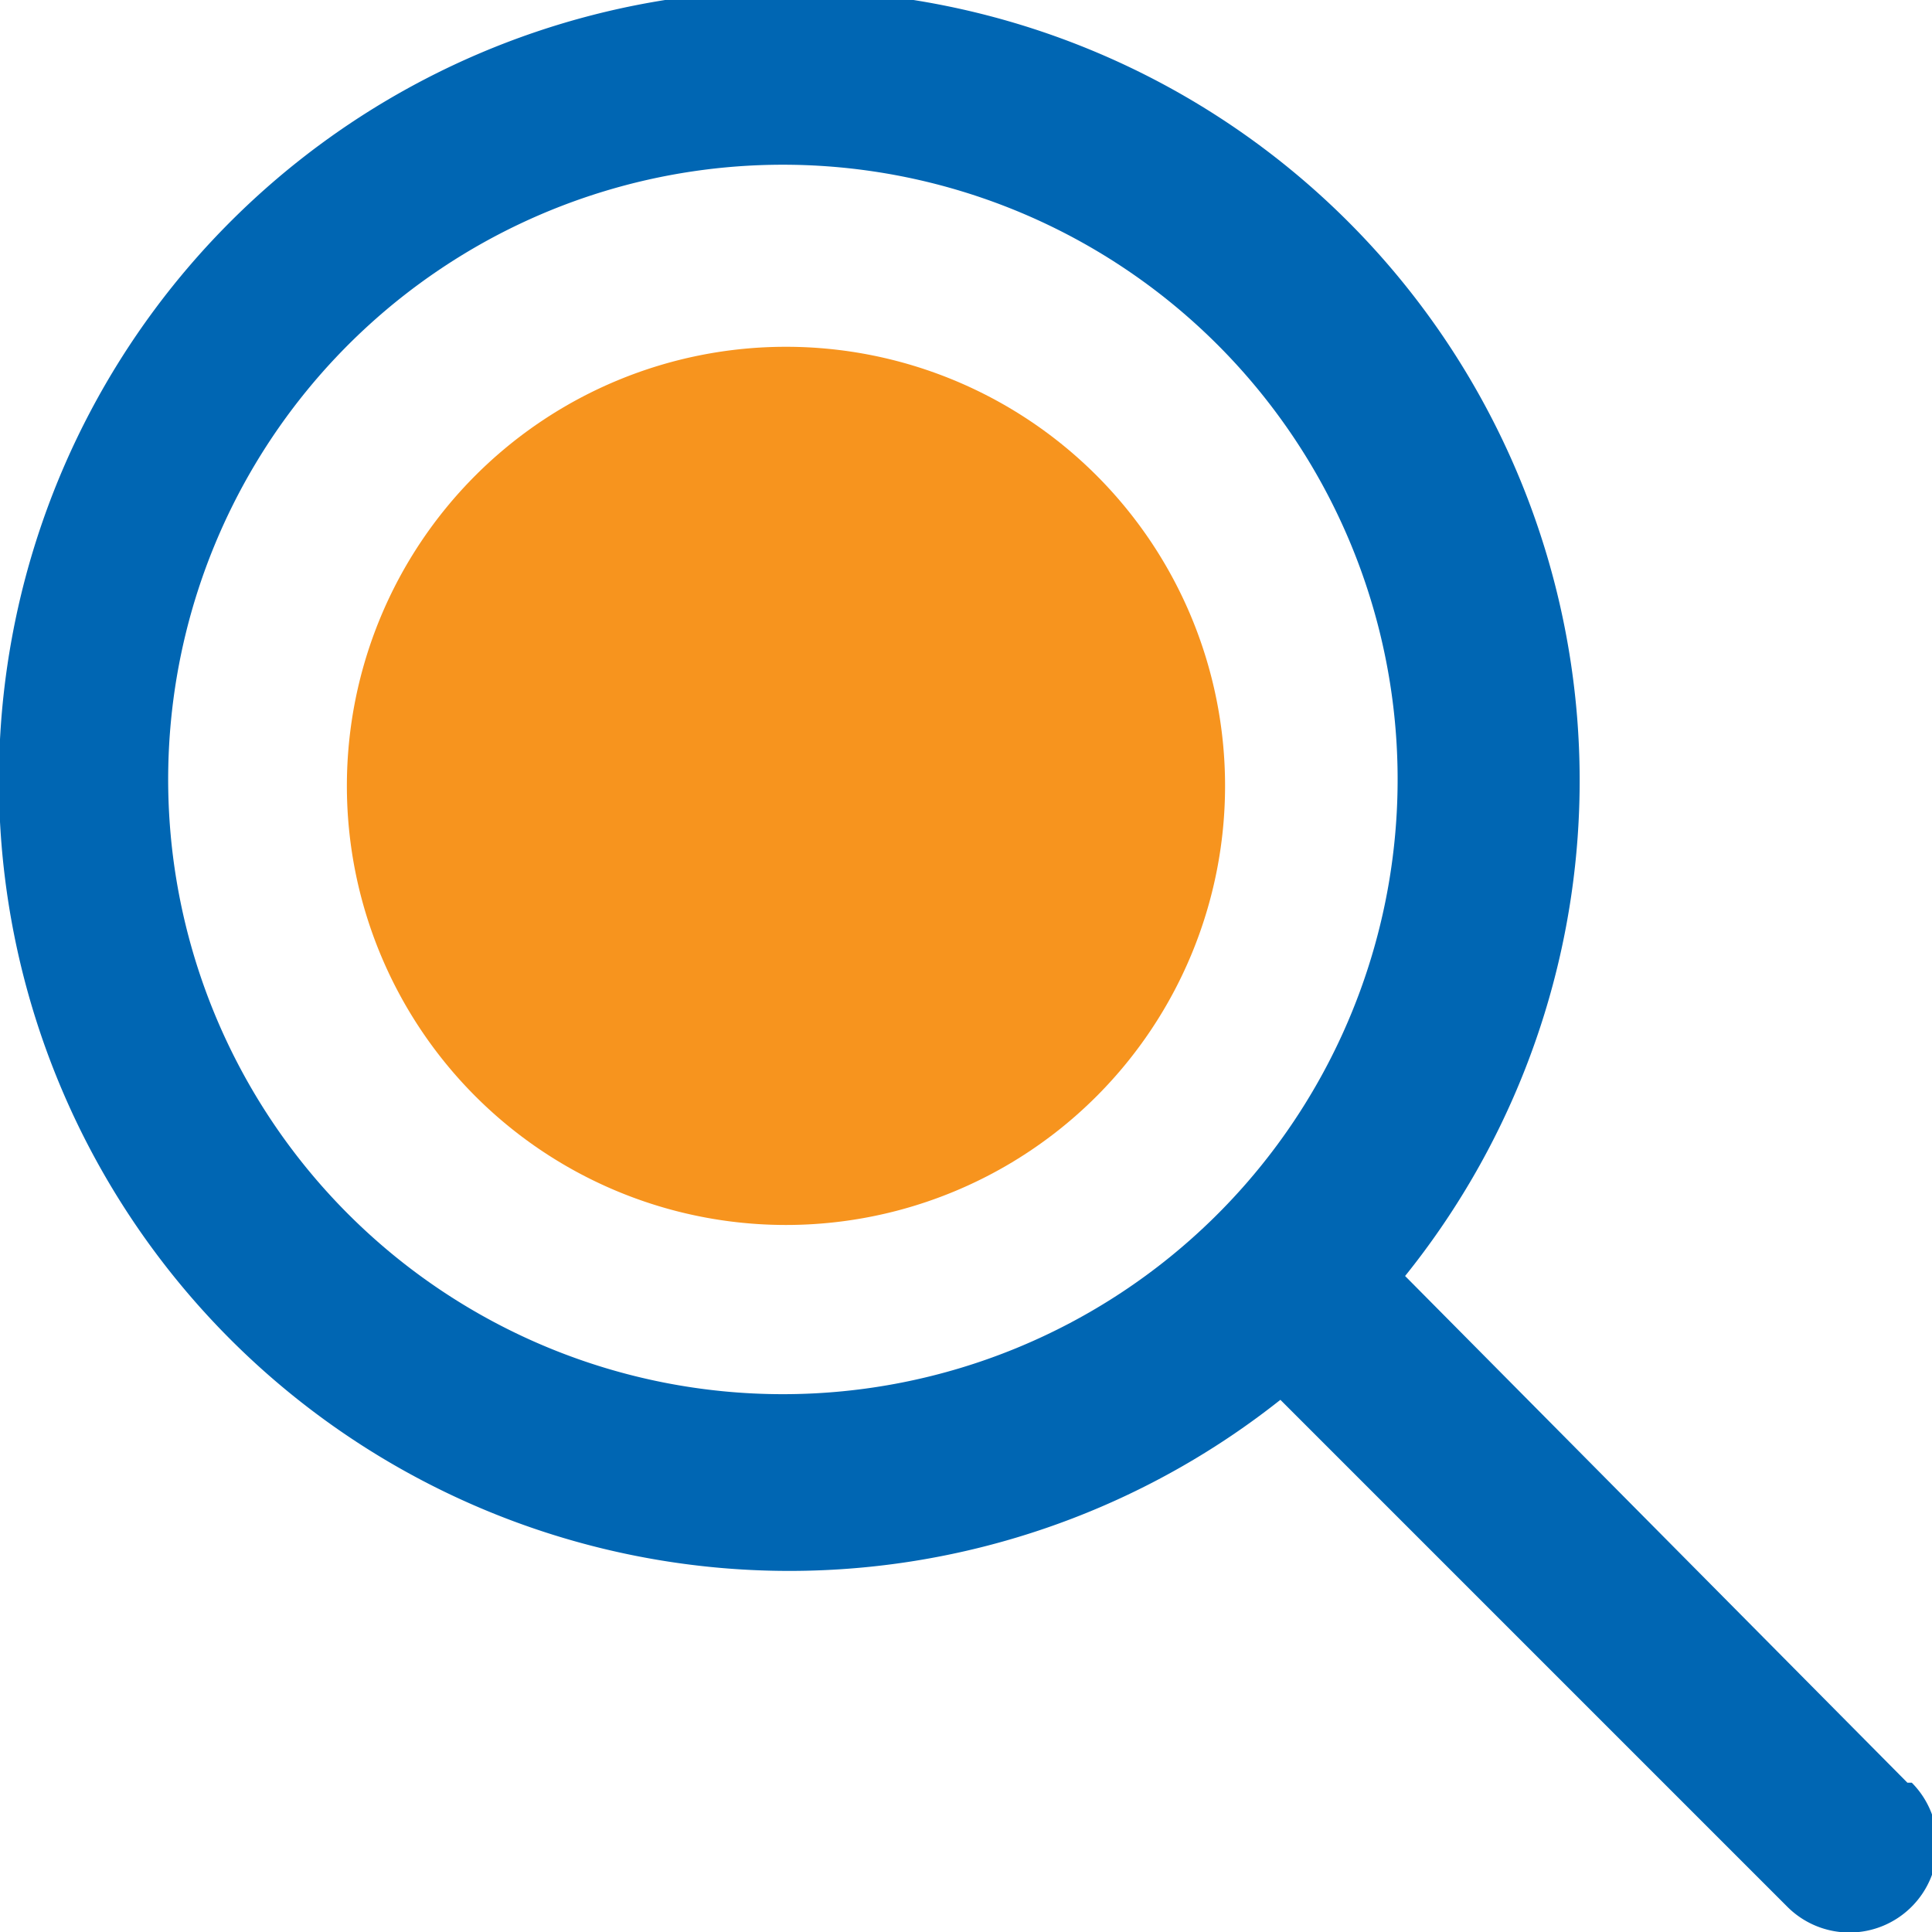 <svg height="22" viewBox="0 0 22 22" width="22" xmlns="http://www.w3.org/2000/svg"><path d="m21.72 20.3-5.72-5.77a9 9 0 1 0 -1.42 1.41l5.77 5.77a1 1 0 0 0 1.42 0 1 1 0 0 0 0-1.41m-17.77-6.44a7 7 0 1 1 9.83 0 7 7 0 0 1 -9.83 0" fill="#0066b3"/><path d="m5.41 12.48a5 5 0 1 1 7.08 0 5 5 0 0 1 -7.08 0" fill="#f7941e"/></svg>